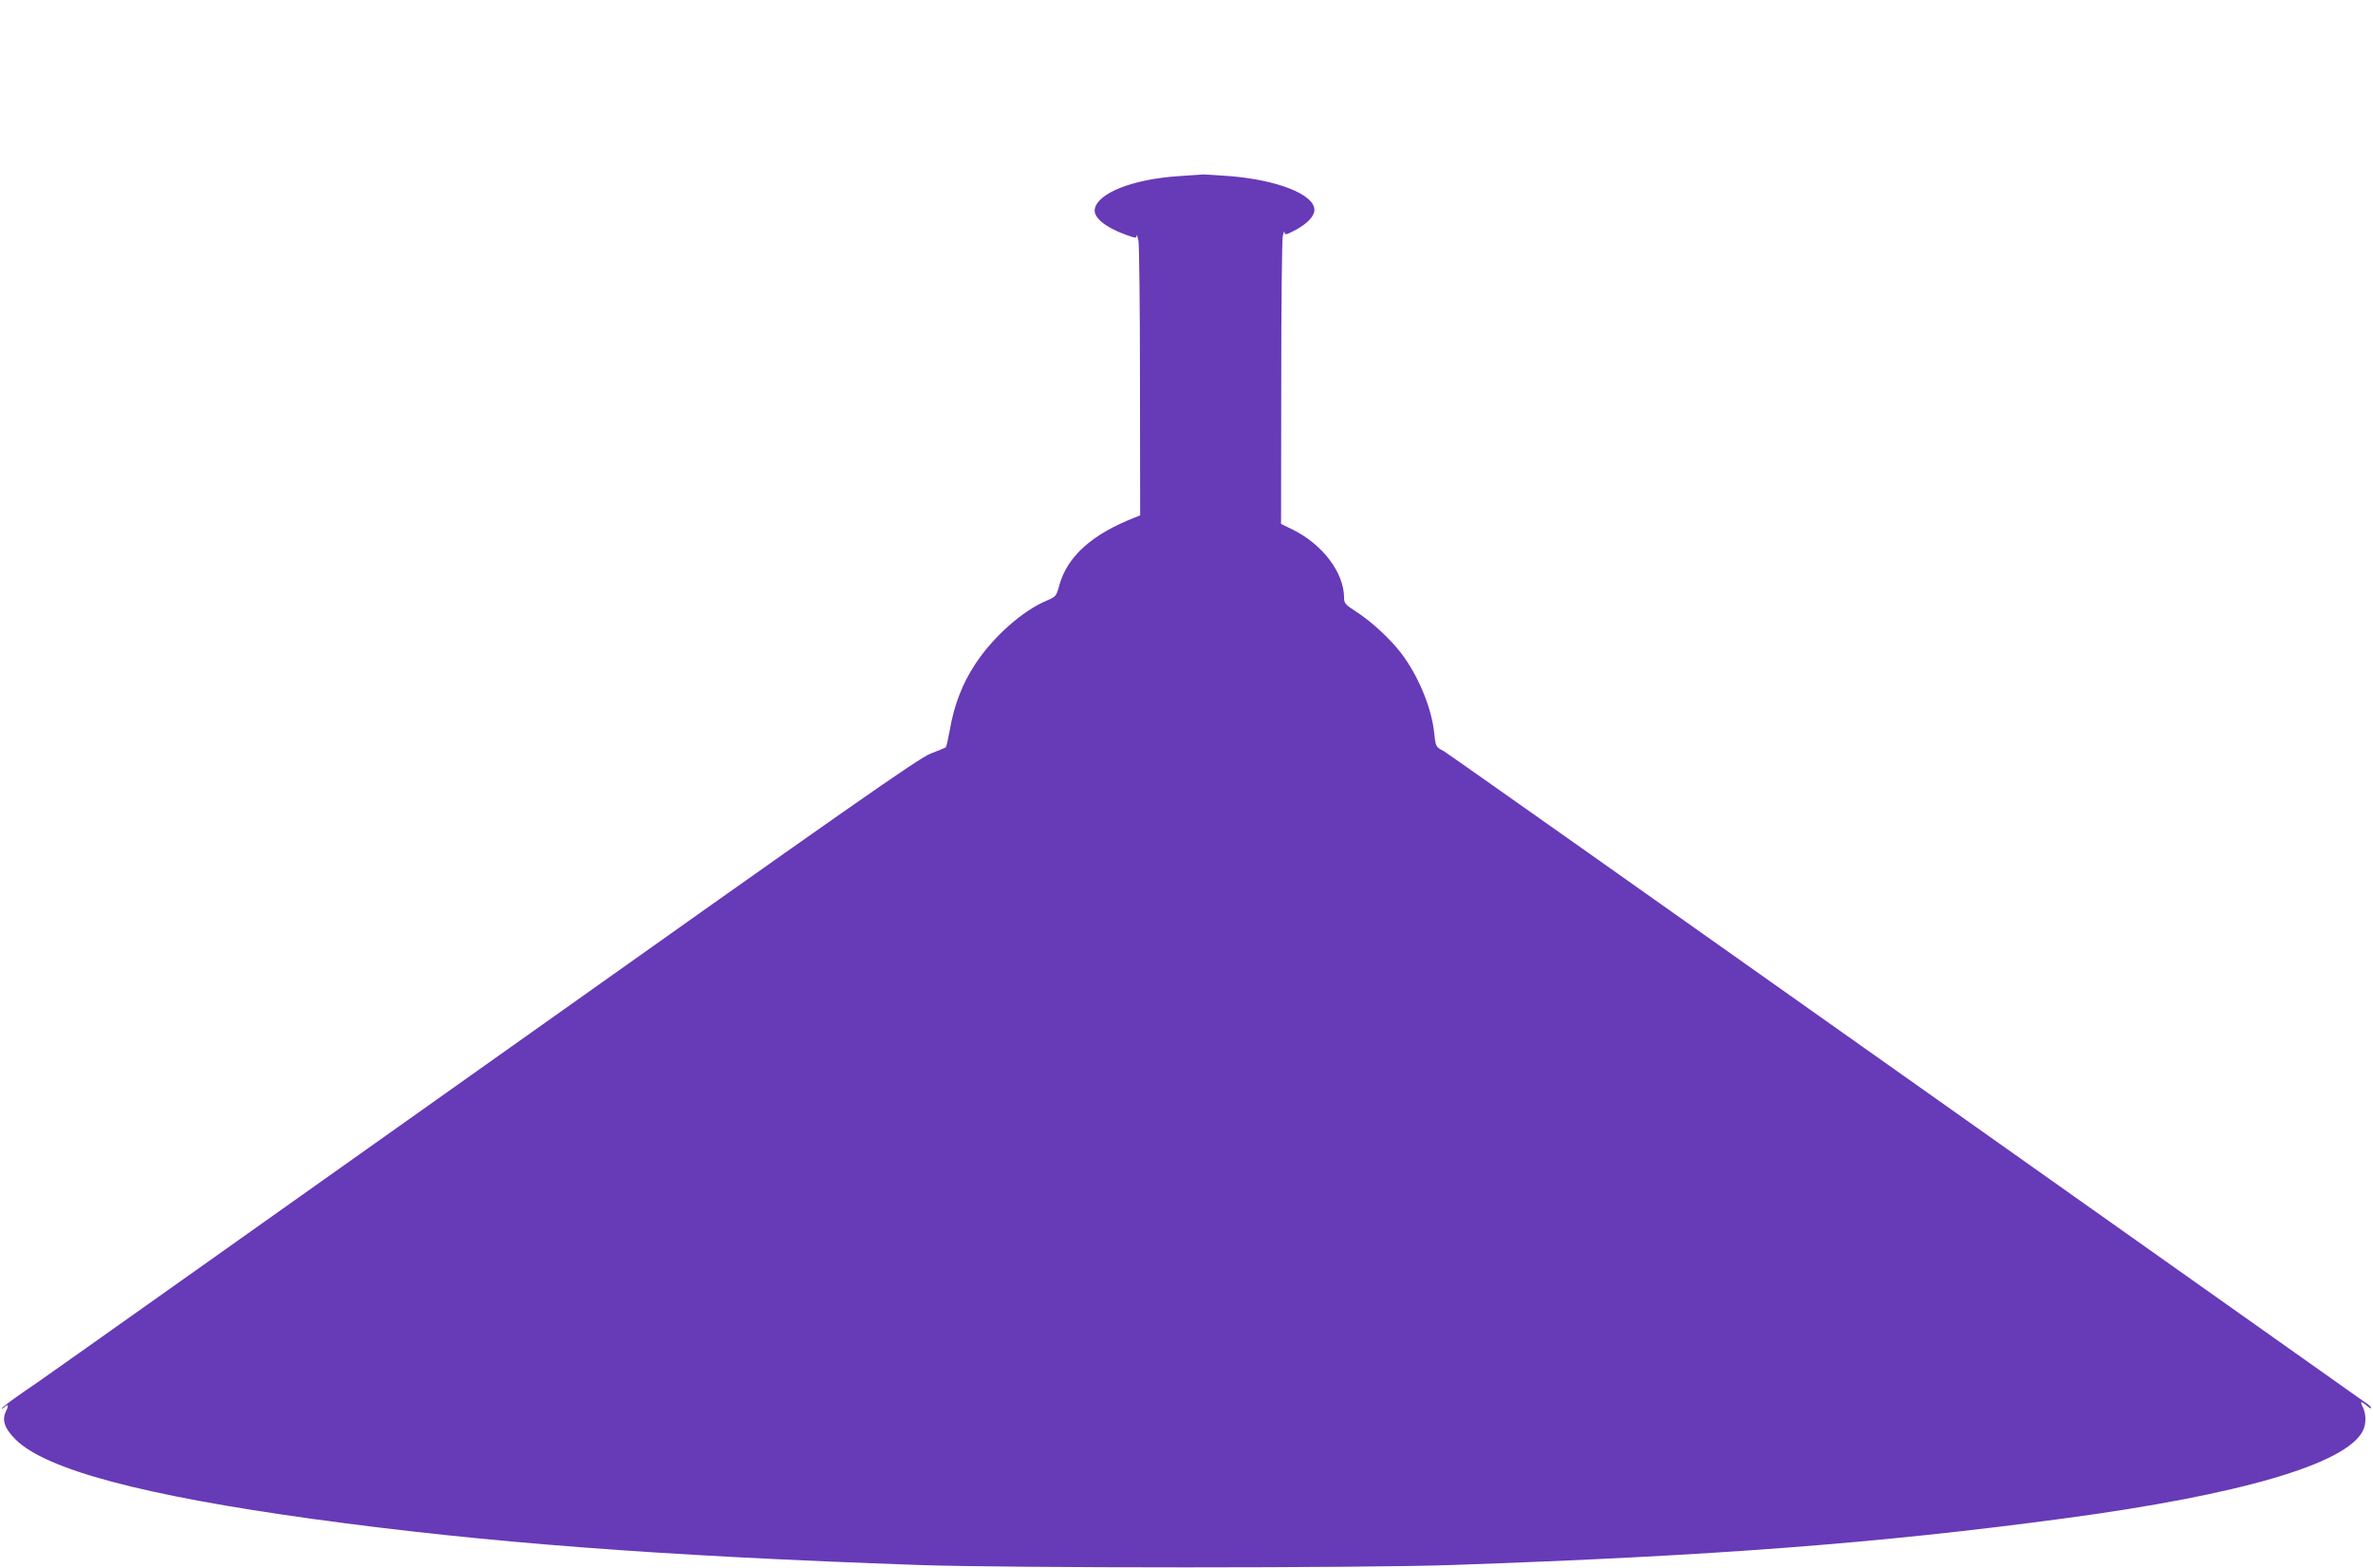 <?xml version="1.0" standalone="no"?>
<!DOCTYPE svg PUBLIC "-//W3C//DTD SVG 20010904//EN"
 "http://www.w3.org/TR/2001/REC-SVG-20010904/DTD/svg10.dtd">
<svg version="1.0" xmlns="http://www.w3.org/2000/svg"
 width="1280pt" height="846pt" viewBox="0 0 1280 846"
 preserveAspectRatio="xMidYMid meet">
<g transform="translate(0,846) scale(0.1,-0.1)"
fill="#673ab7" stroke="none">
<path d="M6360 7510 c-250 -16 -441 -92 -455 -179 -7 -45 57 -97 167 -137 52
-19 58 -20 59 -5 1 9 5 -4 10 -29 4 -25 8 -368 8 -763 l1 -717 -27 -11 c-232
-90 -366 -210 -409 -366 -16 -59 -19 -62 -66 -82 -131 -54 -291 -196 -388
-344 -68 -103 -114 -221 -136 -351 -9 -50 -19 -94 -22 -97 -4 -3 -41 -18 -82
-34 -63 -24 -412 -268 -2400 -1679 -1279 -907 -2365 -1677 -2415 -1711 -124
-84 -195 -136 -195 -143 0 -3 5 -1 12 6 21 21 27 13 11 -19 -24 -49 -10 -93
51 -154 162 -162 687 -302 1606 -429 923 -127 1867 -199 3265 -248 480 -17
2397 -17 2880 0 1411 49 2301 117 3305 252 946 127 1514 293 1605 471 19 37
19 92 -1 131 -16 32 -9 32 29 0 9 -8 17 -11 17 -6 0 5 -17 20 -38 33 -20 14
-1138 805 -2484 1758 -1346 953 -2462 1741 -2480 1751 -44 23 -44 24 -52 99
-14 136 -87 311 -180 432 -59 76 -159 169 -240 221 -59 38 -66 46 -66 75 0
135 -115 288 -277 368 l-63 31 1 756 c0 415 4 773 8 795 5 22 9 32 10 22 1
-16 8 -15 62 14 62 34 99 73 99 107 0 82 -196 161 -457 182 -69 5 -133 9 -142
9 -9 -1 -68 -5 -131 -9z"/>
</g>
</svg>
